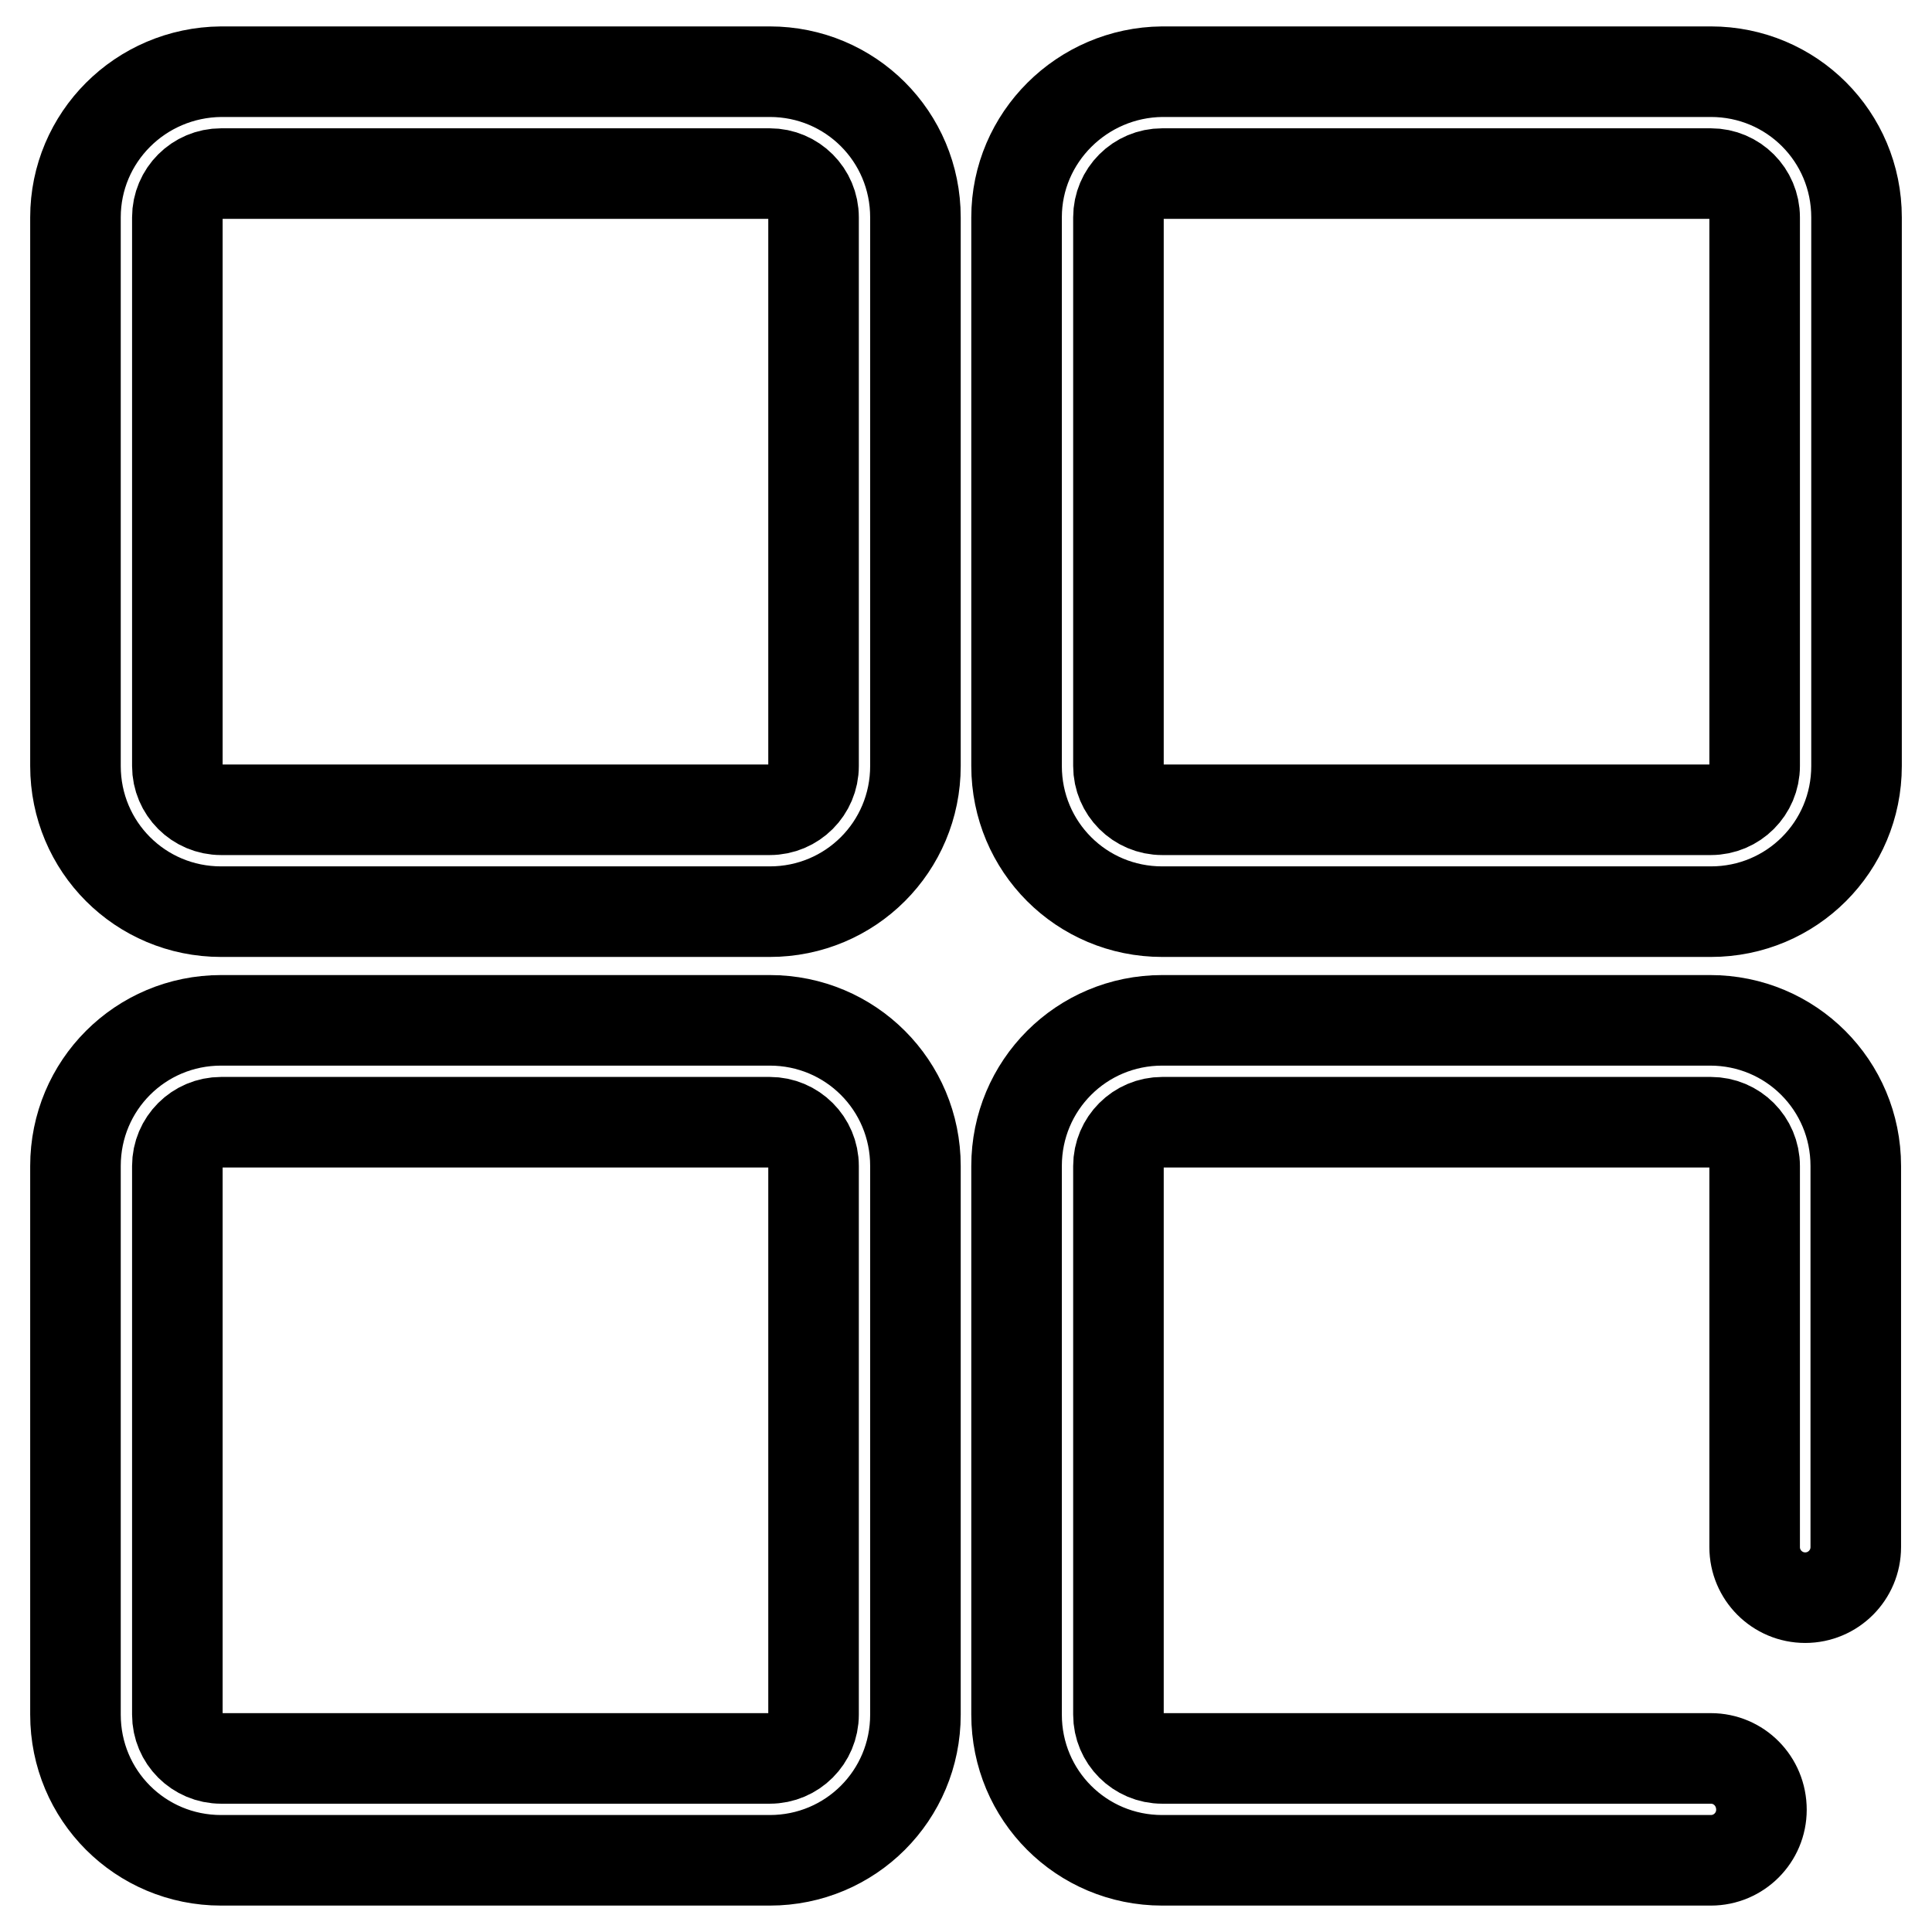 <?xml version="1.0" encoding="utf-8"?>
<!-- Svg Vector Icons : http://www.onlinewebfonts.com/icon -->
<!DOCTYPE svg PUBLIC "-//W3C//DTD SVG 1.1//EN" "http://www.w3.org/Graphics/SVG/1.1/DTD/svg11.dtd">
<svg version="1.1" xmlns="http://www.w3.org/2000/svg" xmlns:xlink="http://www.w3.org/1999/xlink" x="0px" y="0px" viewBox="0 0 256 256" enable-background="new 0 0 256 256" xml:space="preserve">
<g> <path stroke-width="12" fill-opacity="0" stroke="#000000"  d="M23.5,28.8c0-3.2,2.6-5.8,5.8-5.8H102c3.2,0,5.8,2.6,5.8,5.8v72.7c0,3.2-2.6,5.8-5.8,5.8H29.3 c-3.2,0-5.8-2.6-5.8-5.8L23.5,28.8L23.5,28.8z M10,28.8v72.7c0,10.7,8.6,19.3,19.3,19.3H102c10.7,0,19.3-8.6,19.3-19.3V28.8 c0-10.7-8.6-19.3-19.3-19.3H29.3C18.6,9.6,10,18.2,10,28.8z M23.5,154.5c0-3.2,2.6-5.8,5.8-5.8H102c3.2,0,5.8,2.6,5.8,5.8v72.7 c0,3.2-2.6,5.8-5.8,5.8H29.3c-3.2,0-5.8-2.6-5.8-5.8L23.5,154.5L23.5,154.5z M10,154.5v72.7c0,10.7,8.6,19.3,19.3,19.3H102 c10.7,0,19.3-8.6,19.3-19.3v-72.7c0-10.7-8.6-19.3-19.3-19.3H29.3C18.6,135.2,10,143.8,10,154.5z M148.2,28.8 c0-3.2,2.6-5.8,5.8-5.8h72.7c3.2,0,5.8,2.6,5.8,5.8v72.7c0,3.2-2.6,5.8-5.8,5.8H154c-3.2,0-5.8-2.6-5.8-5.8L148.2,28.8L148.2,28.8z  M134.7,28.8v72.7c0,10.7,8.6,19.3,19.3,19.3h72.7c10.7,0,19.3-8.6,19.3-19.3V28.8c0-10.7-8.6-19.3-19.3-19.3H154 C143.4,9.6,134.7,18.2,134.7,28.8L134.7,28.8z M226.7,233H154c-3.2,0-5.8-2.6-5.8-5.8v-72.7c0-3.2,2.6-5.8,5.8-5.8h72.7 c3.2,0,5.8,2.6,5.8,5.8c0,0,0,0,0,0v50.5c0,3.7,3,6.7,6.7,6.7s6.7-3,6.7-6.7v-50.5c0-10.7-8.6-19.3-19.3-19.3H154 c-10.7,0-19.3,8.6-19.3,19.3v72.7c0,10.7,8.6,19.3,19.3,19.3h72.7c3.7,0,6.7-3,6.7-6.7C233.4,236,230.4,233,226.7,233L226.7,233z" /></g>
</svg>